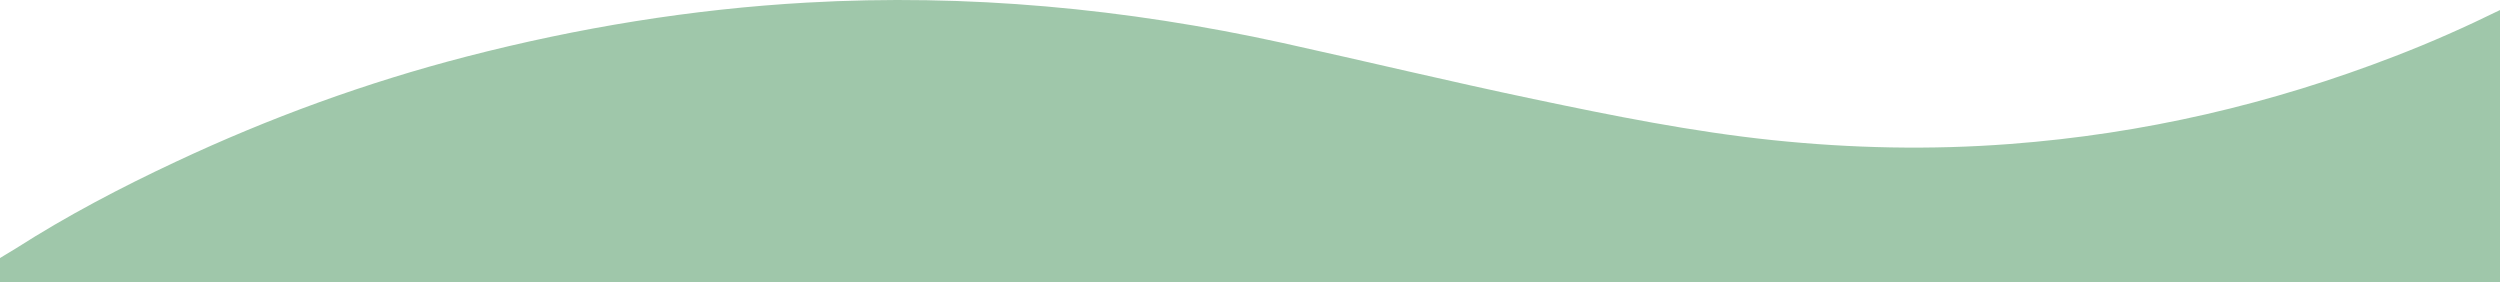 <svg viewBox="0 0 3968.504 447.874" xmlns="http://www.w3.org/2000/svg" preserveAspectRatio="none"><path d="m3968.504 15.942v431.932h-3968.504v-38.293l25.541-15.454c81.173-51.87 166.273-96.453 253.378-137.278 148.811-69.84 302.71-125.949 461.861-167.112 177.293-45.769 356.958-75.264 539.844-85.604 254.931-14.409 506.276 9.323 754.937 63.907 132.877 29.326 265.243 61.166 398.46 89.136 125.756 26.444 251.881 51.871 379.84 65.263 125.41 13.053 251.042 15.765 377.127 6.103 210.869-15.934 414.227-63.228 611.178-139.482 56.608-21.782 111.969-46.39 166.337-73.117z" fill="#9FC7AA"/></svg>